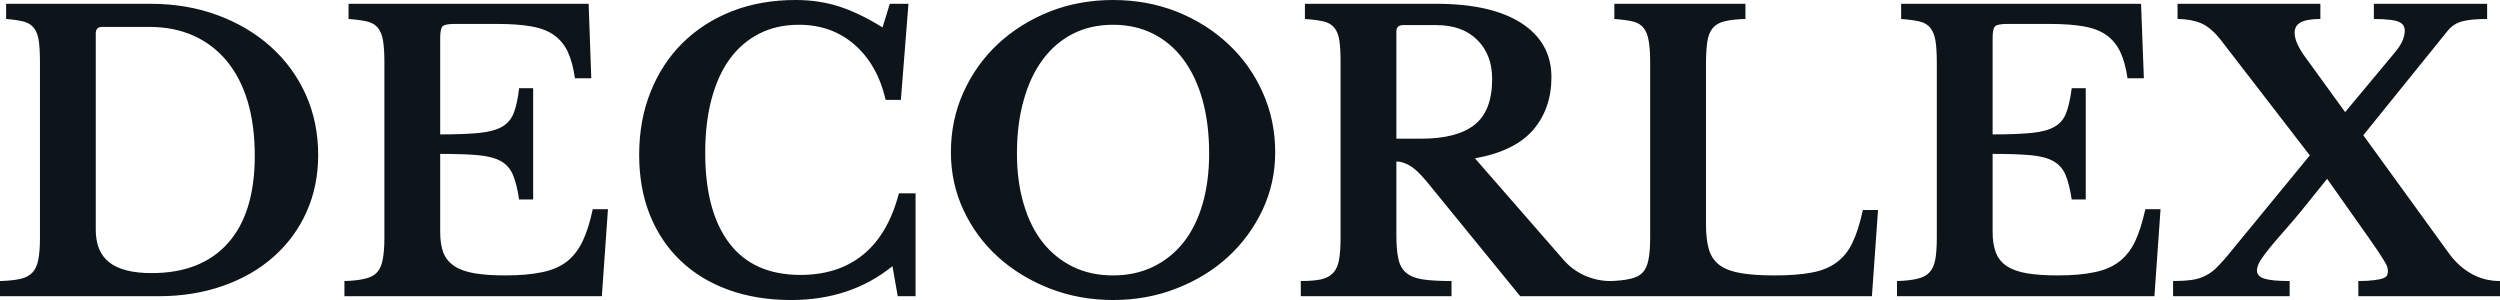 <svg fill="#0d141a" viewBox="0 0 151.409 18.17" height="100%" width="100%" xmlns="http://www.w3.org/2000/svg"><path preserveAspectRatio="none" d="M9.59 17.94L0 17.94L0 17.02Q0.76 17.00 1.23 16.89Q1.70 16.79 1.97 16.50Q2.23 16.21 2.32 15.72Q2.42 15.23 2.42 14.40L2.42 14.40L2.42 3.77Q2.42 2.97 2.35 2.47Q2.28 1.98 2.05 1.69Q1.82 1.40 1.41 1.30Q1.01 1.20 0.37 1.15L0.37 1.15L0.37 0.23L9.11 0.23Q11.32 0.23 13.18 0.92Q15.04 1.61 16.40 2.83Q17.76 4.05 18.52 5.73Q19.27 7.41 19.27 9.38L19.27 9.38Q19.27 11.27 18.56 12.85Q17.85 14.42 16.57 15.55Q15.30 16.68 13.51 17.31Q11.73 17.94 9.59 17.94L9.59 17.94ZM9.06 1.63L6.19 1.63Q5.80 1.63 5.80 2.02L5.80 2.02L5.80 13.92Q5.80 15.25 6.62 15.89Q7.45 16.54 9.18 16.54L9.18 16.54Q12.19 16.54 13.81 14.72Q15.43 12.90 15.43 9.43L15.43 9.43Q15.43 7.59 15.00 6.14Q14.56 4.69 13.73 3.69Q12.90 2.69 11.72 2.16Q10.53 1.63 9.06 1.63L9.06 1.63ZM26.66 2.30L26.66 8.14Q28.13 8.14 29.03 8.05Q29.92 7.96 30.42 7.67Q30.91 7.38 31.12 6.83Q31.33 6.28 31.44 5.34L31.44 5.34L32.29 5.34L32.29 12.08L31.44 12.08Q31.30 11.16 31.07 10.60Q30.84 10.05 30.34 9.76Q29.83 9.48 28.97 9.40Q28.11 9.32 26.66 9.32L26.66 9.32L26.66 14.05Q26.66 14.79 26.85 15.30Q27.05 15.80 27.51 16.11Q27.97 16.42 28.73 16.55Q29.49 16.68 30.59 16.68L30.59 16.68Q31.90 16.68 32.81 16.49Q33.72 16.31 34.32 15.85Q34.91 15.39 35.28 14.62Q35.65 13.85 35.90 12.67L35.90 12.67L36.82 12.67L36.45 17.94L20.86 17.94L20.86 17.02Q21.62 17.00 22.10 16.88Q22.59 16.77 22.84 16.49Q23.09 16.21 23.18 15.71Q23.28 15.20 23.28 14.40L23.28 14.40L23.28 3.77Q23.28 2.97 23.20 2.47Q23.12 1.98 22.89 1.69Q22.66 1.40 22.23 1.30Q21.80 1.20 21.11 1.15L21.11 1.15L21.11 0.23L35.65 0.23L35.81 4.74L34.82 4.74Q34.68 3.77 34.39 3.14Q34.09 2.51 33.56 2.13Q33.03 1.75 32.19 1.60Q31.35 1.45 30.13 1.45L30.13 1.45L27.53 1.45Q26.93 1.45 26.80 1.60Q26.66 1.75 26.66 2.30L26.66 2.30ZM53.45 1.66L53.89 0.23L55.02 0.23L54.56 6.05L53.64 6.05Q53.15 3.93 51.76 2.71Q50.37 1.50 48.39 1.50L48.39 1.50Q47.03 1.50 45.98 2.04Q44.92 2.58 44.19 3.58Q43.47 4.58 43.09 6.01Q42.71 7.45 42.71 9.25L42.71 9.25Q42.71 12.81 44.17 14.73Q45.63 16.65 48.48 16.65L48.48 16.65Q50.78 16.65 52.29 15.41Q53.80 14.17 54.44 11.71L54.44 11.71L55.45 11.71L55.45 17.94L54.37 17.94L54.05 16.12Q51.52 18.17 47.91 18.17L47.91 18.17Q45.82 18.17 44.11 17.55Q42.41 16.93 41.22 15.79Q40.02 14.65 39.36 13.02Q38.71 11.39 38.71 9.38L38.71 9.38Q38.71 7.29 39.40 5.57Q40.09 3.84 41.34 2.60Q42.60 1.36 44.33 0.68Q46.07 0 48.19 0L48.19 0Q49.59 0 50.81 0.39Q52.03 0.78 53.45 1.66L53.45 1.66ZM67.41 0L67.41 0Q69.48 0 71.28 0.71Q73.07 1.43 74.39 2.67Q75.72 3.91 76.47 5.59Q77.23 7.27 77.23 9.22L77.23 9.22Q77.23 11.09 76.46 12.72Q75.69 14.35 74.37 15.56Q73.05 16.77 71.25 17.47Q69.46 18.17 67.41 18.17L67.41 18.17Q65.37 18.17 63.57 17.47Q61.78 16.77 60.44 15.56Q59.11 14.35 58.35 12.72Q57.59 11.09 57.59 9.22L57.59 9.22Q57.59 7.27 58.35 5.59Q59.11 3.91 60.43 2.67Q61.76 1.43 63.55 0.71Q65.34 0 67.41 0ZM67.41 16.68L67.41 16.68Q68.75 16.68 69.83 16.16Q70.91 15.64 71.67 14.69Q72.43 13.73 72.83 12.36Q73.23 10.99 73.23 9.29L73.23 9.29Q73.23 7.50 72.83 6.06Q72.43 4.62 71.67 3.60Q70.91 2.58 69.83 2.04Q68.75 1.50 67.41 1.50L67.41 1.50Q66.06 1.50 64.99 2.04Q63.92 2.58 63.16 3.60Q62.40 4.62 62.00 6.06Q61.59 7.50 61.59 9.29L61.59 9.29Q61.59 10.99 62.00 12.36Q62.40 13.73 63.16 14.69Q63.92 15.64 64.99 16.16Q66.06 16.68 67.41 16.68ZM93.96 4.67L93.96 4.67Q93.96 6.58 92.85 7.87Q91.75 9.15 89.33 9.59L89.33 9.59L94.67 15.71Q95.22 16.35 95.98 16.69Q96.74 17.02 97.52 17.02L97.52 17.02L97.52 17.94L92.07 17.94L86.37 10.95Q85.79 10.26 85.36 10.02Q84.94 9.78 84.57 9.78L84.57 9.78L84.57 14.28Q84.57 15.13 84.69 15.67Q84.80 16.21 85.15 16.51Q85.49 16.81 86.15 16.92Q86.80 17.02 87.91 17.02L87.91 17.02L87.91 17.94L78.78 17.94L78.78 17.02Q79.53 17.02 80.01 16.92Q80.48 16.81 80.74 16.53Q81.01 16.24 81.10 15.72Q81.19 15.20 81.19 14.40L81.19 14.40L81.19 3.77Q81.19 2.97 81.12 2.47Q81.05 1.98 80.82 1.69Q80.59 1.40 80.17 1.30Q79.74 1.20 79.03 1.15L79.03 1.15L79.03 0.23L86.99 0.23Q90.32 0.23 92.14 1.40Q93.96 2.58 93.96 4.67ZM84.57 1.91L84.57 8.40L86.07 8.40Q88.23 8.40 89.30 7.56Q90.37 6.72 90.37 4.78L90.37 4.78Q90.37 3.31 89.47 2.42Q88.57 1.52 86.99 1.52L86.99 1.52L84.99 1.52Q84.57 1.52 84.57 1.91L84.57 1.91ZM113.74 12.72L113.37 17.94L97.52 17.94L97.52 17.02Q98.28 17.00 98.76 16.88Q99.25 16.77 99.50 16.49Q99.75 16.21 99.84 15.71Q99.94 15.20 99.94 14.40L99.94 14.40L99.94 3.77Q99.94 2.97 99.85 2.47Q99.77 1.98 99.54 1.69Q99.31 1.40 98.89 1.30Q98.46 1.20 97.77 1.15L97.77 1.15L97.77 0.23L105.71 0.23L105.71 1.15Q104.93 1.17 104.45 1.29Q103.98 1.40 103.73 1.70Q103.48 2.00 103.40 2.53Q103.32 3.06 103.32 3.93L103.32 3.93L103.32 13.57Q103.32 14.54 103.51 15.15Q103.71 15.76 104.19 16.09Q104.67 16.42 105.48 16.55Q106.28 16.68 107.48 16.68L107.48 16.68Q108.81 16.68 109.71 16.51Q110.61 16.35 111.22 15.90Q111.83 15.46 112.19 14.70Q112.56 13.94 112.82 12.72L112.82 12.72L113.74 12.72ZM120.68 2.30L120.68 8.14Q122.15 8.14 123.05 8.05Q123.95 7.96 124.44 7.67Q124.94 7.38 125.14 6.83Q125.35 6.28 125.47 5.34L125.47 5.34L126.32 5.34L126.32 12.08L125.47 12.08Q125.33 11.16 125.10 10.60Q124.87 10.05 124.36 9.76Q123.86 9.48 122.99 9.40Q122.13 9.32 120.68 9.32L120.68 9.32L120.68 14.05Q120.68 14.79 120.88 15.30Q121.07 15.80 121.53 16.11Q121.99 16.42 122.75 16.55Q123.51 16.68 124.61 16.68L124.61 16.68Q125.93 16.68 126.83 16.49Q127.74 16.31 128.34 15.85Q128.94 15.39 129.31 14.62Q129.67 13.85 129.93 12.67L129.93 12.67L130.85 12.67L130.48 17.94L114.89 17.94L114.89 17.02Q115.64 17.00 116.13 16.88Q116.61 16.77 116.86 16.49Q117.12 16.21 117.21 15.71Q117.30 15.20 117.30 14.40L117.30 14.40L117.30 3.77Q117.30 2.97 117.22 2.47Q117.14 1.98 116.91 1.69Q116.68 1.40 116.25 1.30Q115.83 1.20 115.14 1.15L115.14 1.15L115.14 0.23L129.67 0.23L129.84 4.74L128.85 4.74Q128.71 3.77 128.41 3.14Q128.11 2.51 127.58 2.13Q127.05 1.75 126.21 1.60Q125.37 1.45 124.15 1.45L124.15 1.45L121.56 1.45Q120.96 1.45 120.82 1.60Q120.68 1.75 120.68 2.30L120.68 2.30ZM143.13 8.19L148.35 15.39Q148.93 16.17 149.70 16.59Q150.47 17.02 151.41 17.02L151.41 17.02L151.41 17.94L142.83 17.94L142.83 17.02Q143.41 17.02 143.76 16.97Q144.12 16.93 144.31 16.86Q144.51 16.79 144.57 16.68Q144.62 16.56 144.62 16.42L144.62 16.42Q144.62 16.28 144.57 16.13Q144.51 15.99 144.37 15.76Q144.23 15.53 144.00 15.18Q143.77 14.84 143.41 14.33L143.41 14.33L140.94 10.83L139.36 12.79Q138.85 13.41 138.38 13.94Q137.91 14.47 137.53 14.93Q137.15 15.39 136.92 15.74Q136.69 16.10 136.69 16.38L136.69 16.38Q136.69 16.74 137.15 16.88Q137.61 17.02 138.67 17.02L138.67 17.02L138.67 17.94L131.61 17.94L131.61 17.02Q132.23 17.02 132.68 16.96Q133.12 16.91 133.48 16.74Q133.84 16.58 134.15 16.30Q134.46 16.01 134.85 15.55L134.85 15.55L139.89 9.41L134.53 2.46Q133.91 1.66 133.29 1.40Q132.66 1.15 131.88 1.15L131.88 1.15L131.88 0.23L140.53 0.23L140.53 1.15Q139.70 1.15 139.33 1.36Q138.97 1.56 138.97 1.98L138.97 1.98Q138.97 2.60 139.66 3.52L139.66 3.52L142.03 6.79L144.99 3.24Q145.34 2.83 145.49 2.50Q145.64 2.16 145.64 1.86L145.64 1.86Q145.64 1.70 145.57 1.56Q145.50 1.43 145.30 1.33Q145.11 1.24 144.74 1.20Q144.37 1.15 143.77 1.15L143.77 1.15L143.77 0.23L150.63 0.23L150.63 1.15Q149.66 1.15 149.13 1.29Q148.60 1.43 148.26 1.84L148.26 1.84L143.13 8.19Z"></path></svg>